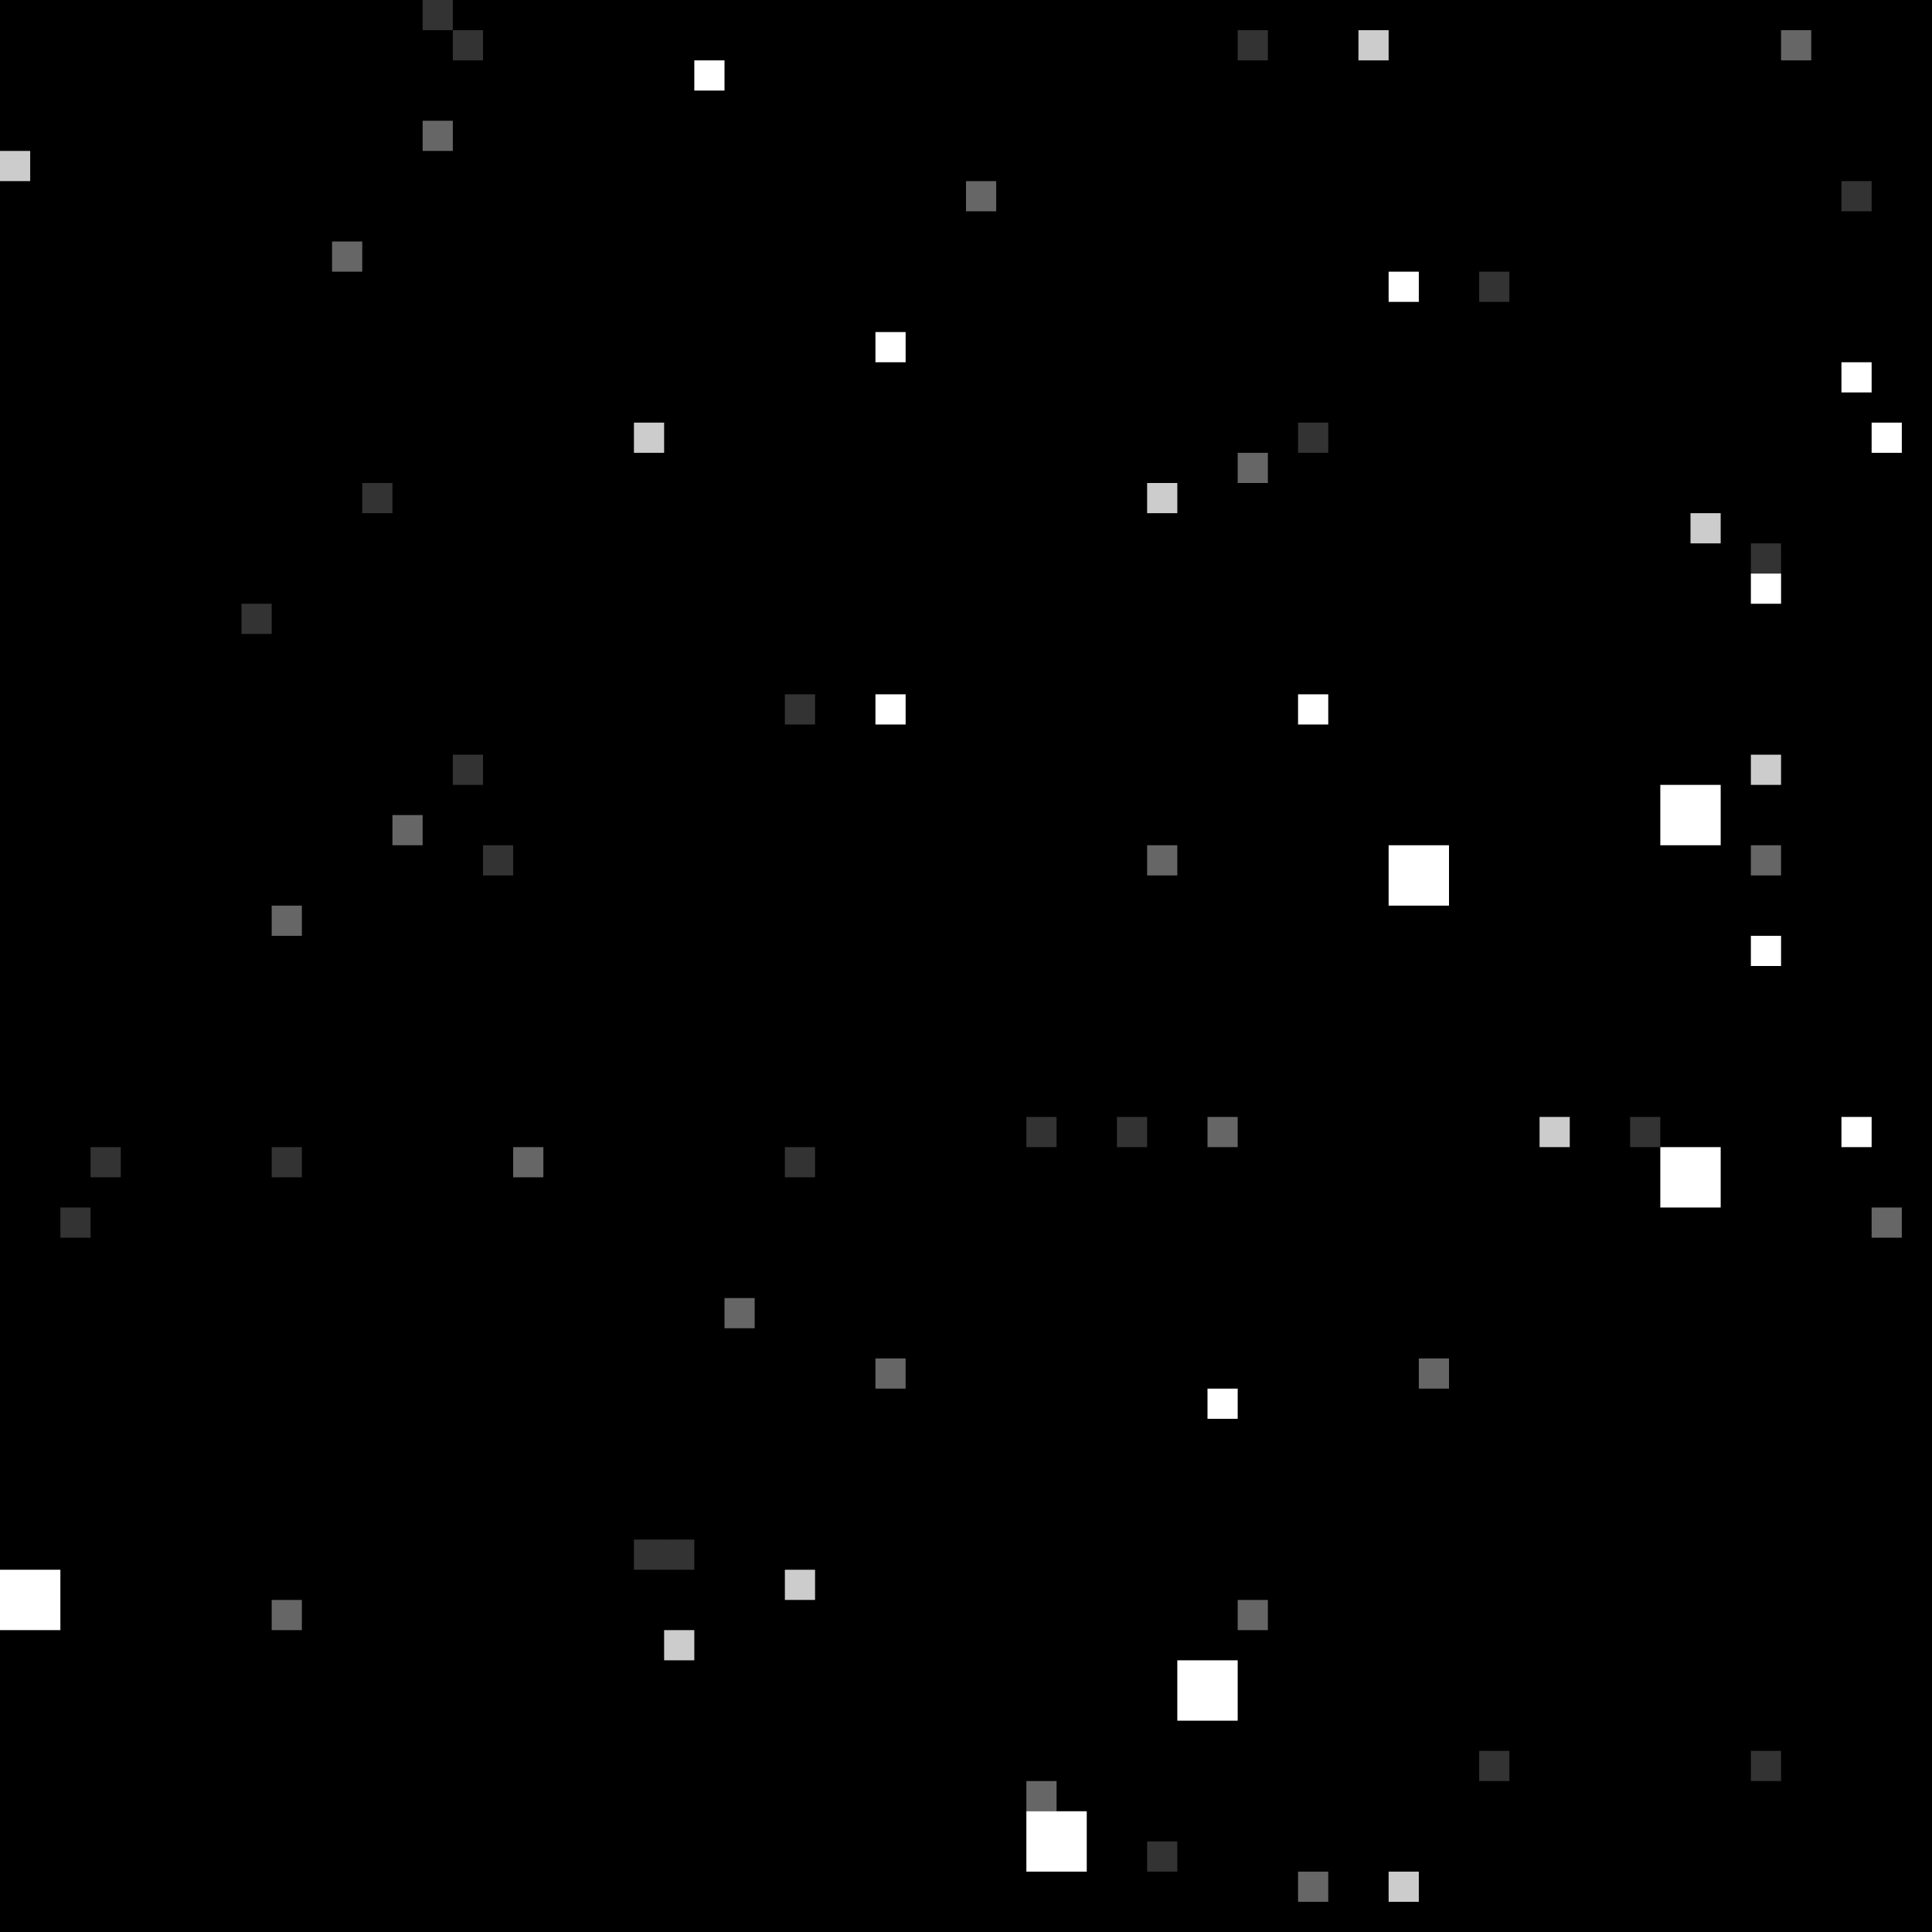 <svg id="463" xmlns="http://www.w3.org/2000/svg" preserveAspectRatio="xMinYMin meet" viewBox="0 0 64 64" fill="#000"><rect x="0" y="0" width="64" height="64" fill="#000"></rect><rect x="55" y="26" width="2" height="2" fill="#FFFFFF" opacity="1"></rect><rect x="39" y="55" width="2" height="2" fill="#FFFFFF" opacity="1"></rect><rect x="46" y="28" width="2" height="2" fill="#FFFFFF" opacity="1"></rect><rect x="34" y="60" width="2" height="2" fill="#FFFFFF" opacity="1"></rect><rect x="0" y="52" width="2" height="2" fill="#FFFFFF" opacity="1"></rect><rect x="55" y="38" width="2" height="2" fill="#FFFFFF" opacity="1"></rect><rect x="38" y="28" width="1" height="1" fill="#FFFFFF" opacity="0.4"></rect><rect x="3" y="38" width="1" height="1" fill="#FFFFFF" opacity="0.2"></rect><rect x="61" y="6" width="1" height="1" fill="#FFFFFF" opacity="0.2"></rect><rect x="54" y="37" width="1" height="1" fill="#FFFFFF" opacity="0.2"></rect><rect x="43" y="23" width="1" height="1" fill="#FFFFFF" opacity="1"></rect><rect x="15" y="25" width="1" height="1" fill="#FFFFFF" opacity="0.2"></rect><rect x="29" y="11" width="1" height="1" fill="#FFFFFF" opacity="1"></rect><rect x="0" y="5" width="1" height="1" fill="#FFFFFF" opacity="0.8"></rect><rect x="58" y="28" width="1" height="1" fill="#FFFFFF" opacity="0.4"></rect><rect x="62" y="40" width="1" height="1" fill="#FFFFFF" opacity="0.4"></rect><rect x="41" y="53" width="1" height="1" fill="#FFFFFF" opacity="0.4"></rect><rect x="43" y="62" width="1" height="1" fill="#FFFFFF" opacity="0.4"></rect><rect x="47" y="45" width="1" height="1" fill="#FFFFFF" opacity="0.4"></rect><rect x="17" y="38" width="1" height="1" fill="#FFFFFF" opacity="0.4"></rect><rect x="34" y="59" width="1" height="1" fill="#FFFFFF" opacity="0.4"></rect><rect x="9" y="38" width="1" height="1" fill="#FFFFFF" opacity="0.2"></rect><rect x="24" y="43" width="1" height="1" fill="#FFFFFF" opacity="0.4"></rect><rect x="9" y="30" width="1" height="1" fill="#FFFFFF" opacity="0.4"></rect><rect x="51" y="37" width="1" height="1" fill="#FFFFFF" opacity="0.8"></rect><rect x="41" y="15" width="1" height="1" fill="#FFFFFF" opacity="0.4"></rect><rect x="16" y="28" width="1" height="1" fill="#FFFFFF" opacity="0.2"></rect><rect x="46" y="62" width="1" height="1" fill="#FFFFFF" opacity="0.8"></rect><rect x="2" y="40" width="1" height="1" fill="#FFFFFF" opacity="0.2"></rect><rect x="14" y="4" width="1" height="1" fill="#FFFFFF" opacity="0.4"></rect><rect x="49" y="58" width="1" height="1" fill="#FFFFFF" opacity="0.2"></rect><rect x="14" y="0" width="1" height="1" fill="#FFFFFF" opacity="0.2"></rect><rect x="12" y="16" width="1" height="1" fill="#FFFFFF" opacity="0.2"></rect><rect x="45" y="1" width="1" height="1" fill="#FFFFFF" opacity="0.8"></rect><rect x="22" y="51" width="1" height="1" fill="#FFFFFF" opacity="0.2"></rect><rect x="22" y="54" width="1" height="1" fill="#FFFFFF" opacity="0.8"></rect><rect x="34" y="37" width="1" height="1" fill="#FFFFFF" opacity="0.2"></rect><rect x="38" y="16" width="1" height="1" fill="#FFFFFF" opacity="0.8"></rect><rect x="40" y="46" width="1" height="1" fill="#FFFFFF" opacity="1"></rect><rect x="58" y="31" width="1" height="1" fill="#FFFFFF" opacity="1"></rect><rect x="32" y="6" width="1" height="1" fill="#FFFFFF" opacity="0.4"></rect><rect x="46" y="9" width="1" height="1" fill="#FFFFFF" opacity="1"></rect><rect x="41" y="1" width="1" height="1" fill="#FFFFFF" opacity="0.2"></rect><rect x="23" y="2" width="1" height="1" fill="#FFFFFF" opacity="1"></rect><rect x="37" y="37" width="1" height="1" fill="#FFFFFF" opacity="0.2"></rect><rect x="61" y="12" width="1" height="1" fill="#FFFFFF" opacity="1"></rect><rect x="11" y="8" width="1" height="1" fill="#FFFFFF" opacity="0.4"></rect><rect x="15" y="1" width="1" height="1" fill="#FFFFFF" opacity="0.2"></rect><rect x="58" y="18" width="1" height="1" fill="#FFFFFF" opacity="0.2"></rect><rect x="43" y="14" width="1" height="1" fill="#FFFFFF" opacity="0.2"></rect><rect x="56" y="17" width="1" height="1" fill="#FFFFFF" opacity="0.8"></rect><rect x="13" y="27" width="1" height="1" fill="#FFFFFF" opacity="0.4"></rect><rect x="8" y="20" width="1" height="1" fill="#FFFFFF" opacity="0.2"></rect><rect x="26" y="38" width="1" height="1" fill="#FFFFFF" opacity="0.2"></rect><rect x="9" y="53" width="1" height="1" fill="#FFFFFF" opacity="0.4"></rect><rect x="49" y="9" width="1" height="1" fill="#FFFFFF" opacity="0.2"></rect><rect x="26" y="23" width="1" height="1" fill="#FFFFFF" opacity="0.2"></rect><rect x="58" y="58" width="1" height="1" fill="#FFFFFF" opacity="0.2"></rect><rect x="38" y="61" width="1" height="1" fill="#FFFFFF" opacity="0.2"></rect><rect x="21" y="14" width="1" height="1" fill="#FFFFFF" opacity="0.8"></rect><rect x="29" y="45" width="1" height="1" fill="#FFFFFF" opacity="0.4"></rect><rect x="29" y="23" width="1" height="1" fill="#FFFFFF" opacity="1"></rect><rect x="58" y="19" width="1" height="1" fill="#FFFFFF" opacity="1"></rect><rect x="40" y="37" width="1" height="1" fill="#FFFFFF" opacity="0.4"></rect><rect x="62" y="14" width="1" height="1" fill="#FFFFFF" opacity="1"></rect><rect x="26" y="52" width="1" height="1" fill="#FFFFFF" opacity="0.8"></rect><rect x="61" y="37" width="1" height="1" fill="#FFFFFF" opacity="1"></rect><rect x="59" y="1" width="1" height="1" fill="#FFFFFF" opacity="0.4"></rect><rect x="21" y="51" width="1" height="1" fill="#FFFFFF" opacity="0.2"></rect><rect x="58" y="25" width="1" height="1" fill="#FFFFFF" opacity="0.8"></rect></svg>
